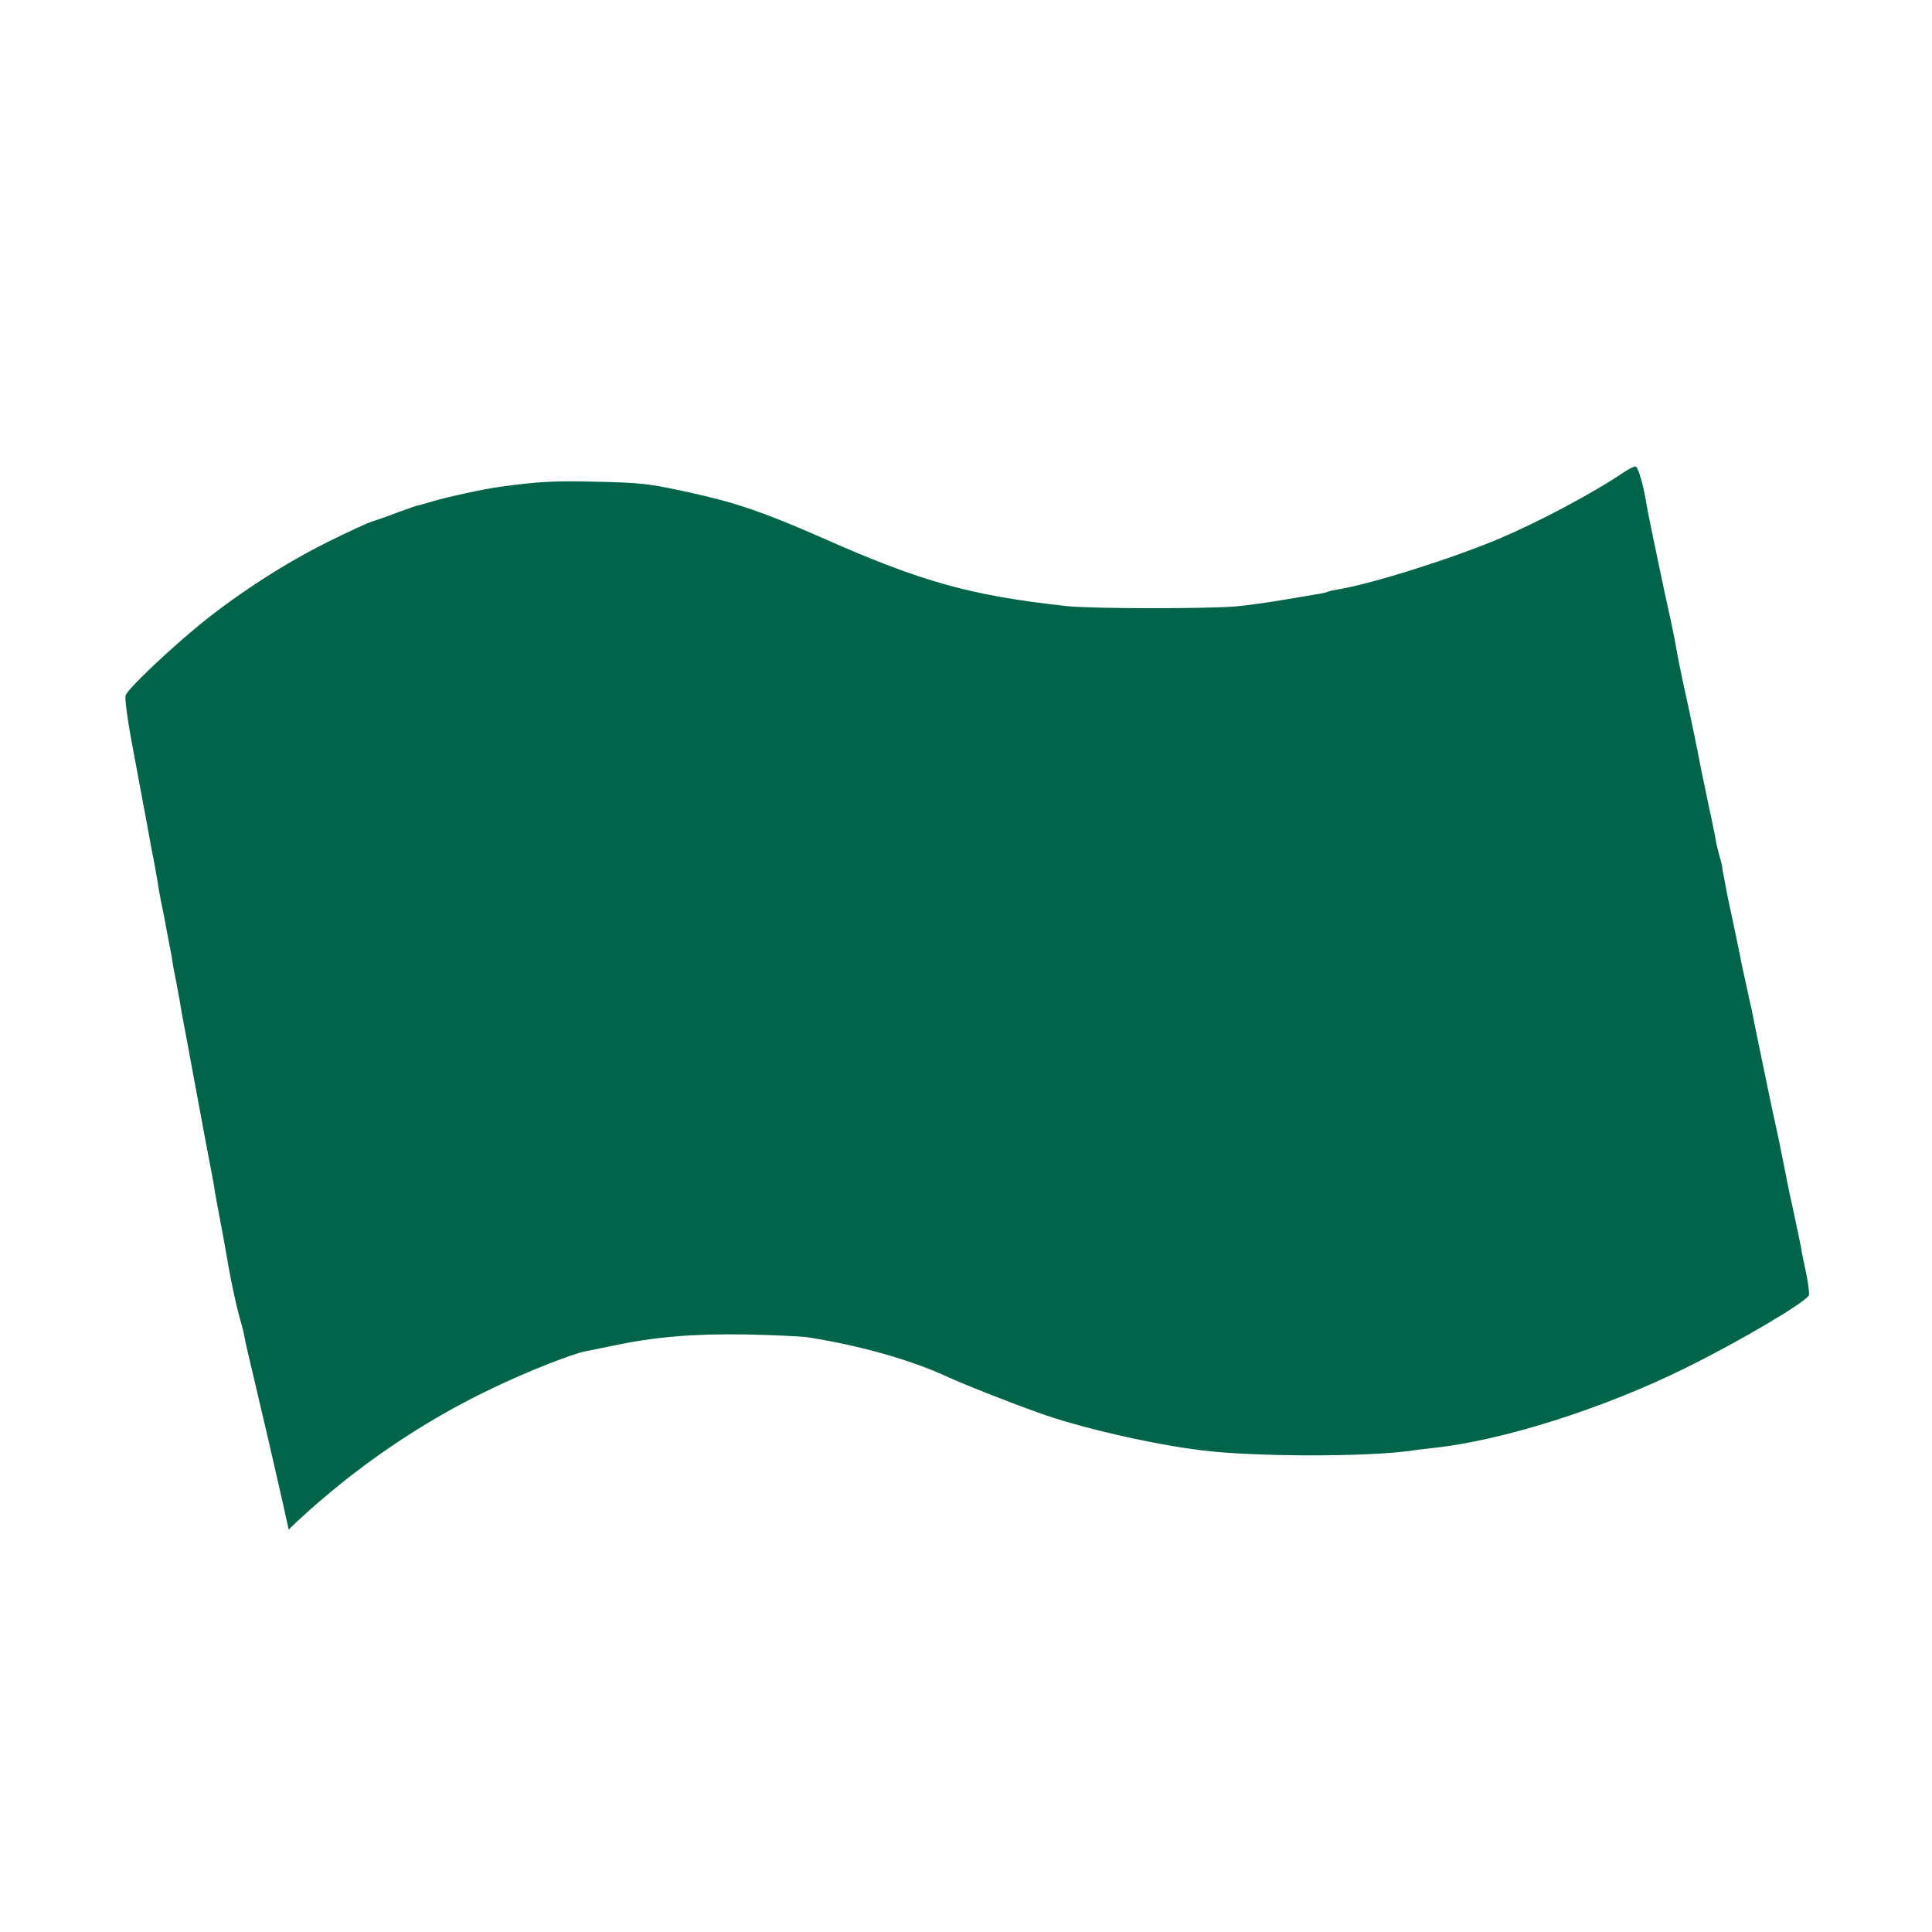 <?xml version="1.0" standalone="no"?>
<svg xmlns="http://www.w3.org/2000/svg" version="1.0" viewBox="0 0 700 700"><path fill="#006548" d="M588.5 171c-11 7.5-30.4 17.8-44.9 24-16.7 7.1-46 16.4-58.5 18.5-1.9.3-3.7.7-4 .9-.3.2-2.4.7-4.6 1-2.2.4-7.8 1.3-12.5 2.1s-11.9 1.8-16 2.2c-10 .9-52.7.9-61.5-.1-34.9-3.8-52.7-8.8-89-24.9-20.2-8.9-31-12.6-46.5-16-16.1-3.6-18.5-3.8-36.5-4.2-14.2-.3-19.5 0-33.5 1.9-5.7.8-18.3 3.5-24.1 5.2-3 .9-5.4 1.6-5.4 1.5 0-.1-3.1 1-7 2.4-3.8 1.5-8.3 3-9.8 3.5-1.6.5-8.8 3.8-16 7.4-14.8 7.3-31.6 18.1-45.2 29-11.5 9.3-27.3 24.2-28 26.6-.3 1 .6 8.1 2 15.7s3 16 3.5 18.8c.5 2.7 1.2 6.3 1.5 8 .3 1.6 1.3 6.8 2.1 11.5.9 4.7 1.8 9.2 1.9 10.1.2.9.6 3.3.9 5.3.3 2.1 1.3 7 2.1 10.9.7 4 1.9 9.9 2.5 13.2.5 3.3 1.2 7.1 1.5 8.5.3 1.4 1 5.2 1.6 8.5.5 3.3 1.2 7.1 1.5 8.5.3 1.4 2 10.8 3.9 21 4.5 24.3 4.4 23.7 5.6 29.9.6 3 1.2 6.4 1.4 7.5.2 1.8 1.4 8.2 2.9 16.1.2 1.1 1.4 7.4 2.5 14 1.2 6.6 2.9 14.3 3.7 17 .8 2.8 1.7 6.2 1.9 7.5.2 1.4 2 9.2 4 17.5 3.8 16 6 25.7 9.8 42.3l2.3 10.4 3-2.9c21.2-19.7 45.2-36.1 70.6-48.2 11.9-5.8 28.9-12.5 33.9-13.5 1.3-.2 5.8-1.2 9.9-2 15-3.2 29.1-4.4 48-4.1 10.2.2 20.3.7 22.5 1 19.2 3 37.8 8.3 51.1 14.5 6.2 2.8 20.5 8.5 32.5 12.8 14.8 5.4 41.3 11.5 59.4 13.7 19.6 2.4 59.8 2.4 76 .1 1.7-.3 5.3-.7 8-1 25.1-2.7 61.7-14.3 91.5-29.1 19.3-9.5 43.3-23.7 44.4-26.2.2-.6-.2-4.2-1-8-.8-3.7-1.7-8-1.9-9.6-.3-1.5-1.2-6-2.1-10-.8-3.9-1.7-8.1-2-9.2-.4-2.2-3.2-15.9-3.8-19-.2-1.1-1.4-6.5-2.6-12-1.8-8.6-6.2-29.8-7.4-36-.3-1.1-1.2-5.4-2.1-9.5-.9-4.1-1.9-8.6-2.1-10-.3-1.4-1.4-6.8-2.5-12s-2.3-10.6-2.5-12c-.2-1.4-.7-3.7-1-5.2-.3-1.5-.5-3-.5-3.3 0-.2-.5-1.9-1-3.7-.5-1.8-1.2-4.7-1.4-6.3-.3-1.7-1.4-7.1-2.5-12-1-5-2.1-10.1-2.4-11.5-1.8-9.5-4.8-23.9-6.6-31.8-1.1-5.1-2.3-11-2.6-13-.3-2-1.2-6.4-1.9-9.7-1.6-6.9-8.6-40.3-8.9-42.5-1-6.7-3.1-14-4-14-.6 0-2.4.9-4.1 2z"/></svg>
